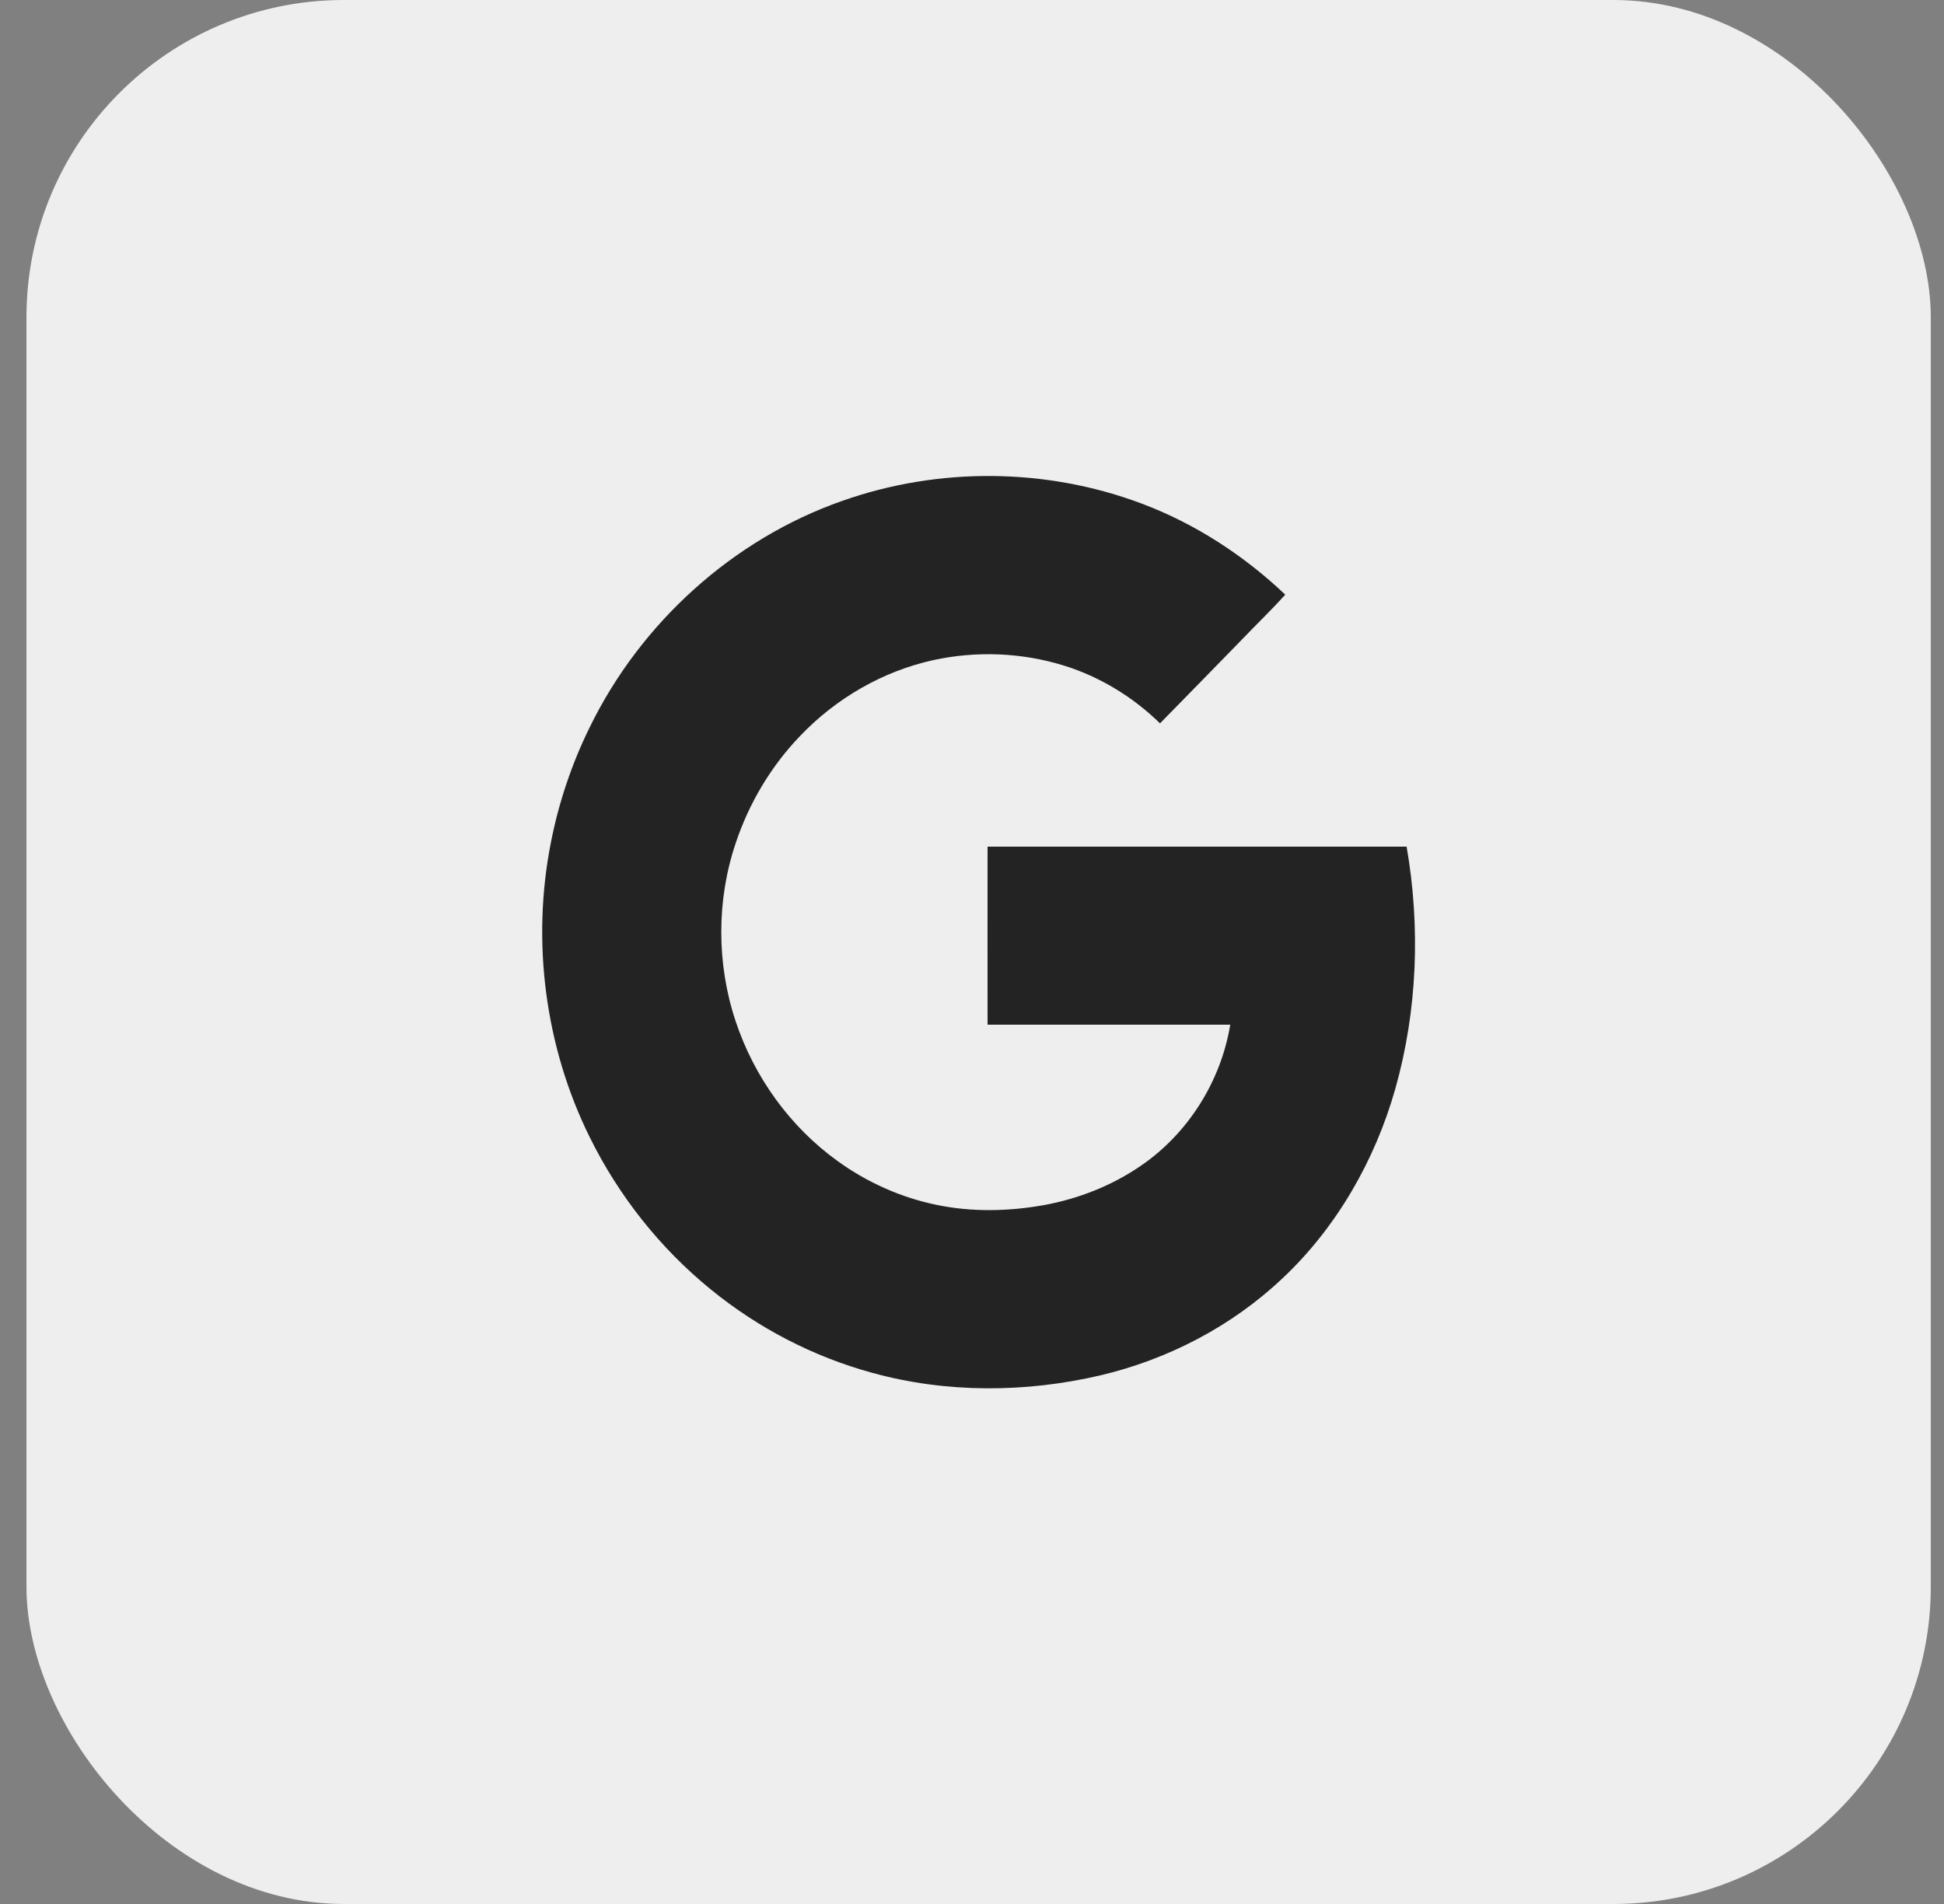 <svg width="49" height="48" viewBox="0 0 49 48" fill="none" xmlns="http://www.w3.org/2000/svg">
<rect x="0" y="0" width="49" height="48" fill="#808080" stroke="none"/>
<rect x="0.667" width="48" height="48" rx="8" fill="#EEEEEE"/>
<path d="M35.455 21.345C31.934 21.344 28.413 21.345 24.892 21.345C24.892 22.841 24.89 24.337 24.892 25.833C26.932 25.833 28.971 25.832 31.009 25.833C30.773 27.267 29.941 28.578 28.762 29.385C28.021 29.896 27.169 30.227 26.291 30.385C25.407 30.54 24.493 30.559 23.612 30.376C22.715 30.193 21.859 29.81 21.113 29.271C19.919 28.412 19.008 27.154 18.54 25.739C18.062 24.3 18.058 22.699 18.542 21.261C18.878 20.248 19.437 19.312 20.171 18.55C21.077 17.6 22.255 16.921 23.524 16.642C24.61 16.405 25.756 16.45 26.819 16.78C27.723 17.061 28.557 17.569 29.239 18.236C29.93 17.534 30.616 16.827 31.305 16.122C31.666 15.743 32.046 15.381 32.396 14.991C31.35 13.999 30.123 13.202 28.784 12.698C26.371 11.789 23.651 11.769 21.222 12.63C18.486 13.59 16.155 15.687 14.863 18.337C14.414 19.25 14.085 20.225 13.888 21.228C13.391 23.726 13.737 26.389 14.862 28.664C15.593 30.149 16.641 31.469 17.912 32.504C19.111 33.483 20.509 34.207 21.991 34.611C23.86 35.125 25.851 35.113 27.733 34.674C29.434 34.273 31.044 33.44 32.329 32.225C33.687 30.946 34.656 29.261 35.169 27.451C35.728 25.476 35.806 23.367 35.455 21.345Z" fill="#232323"/>
</svg>
